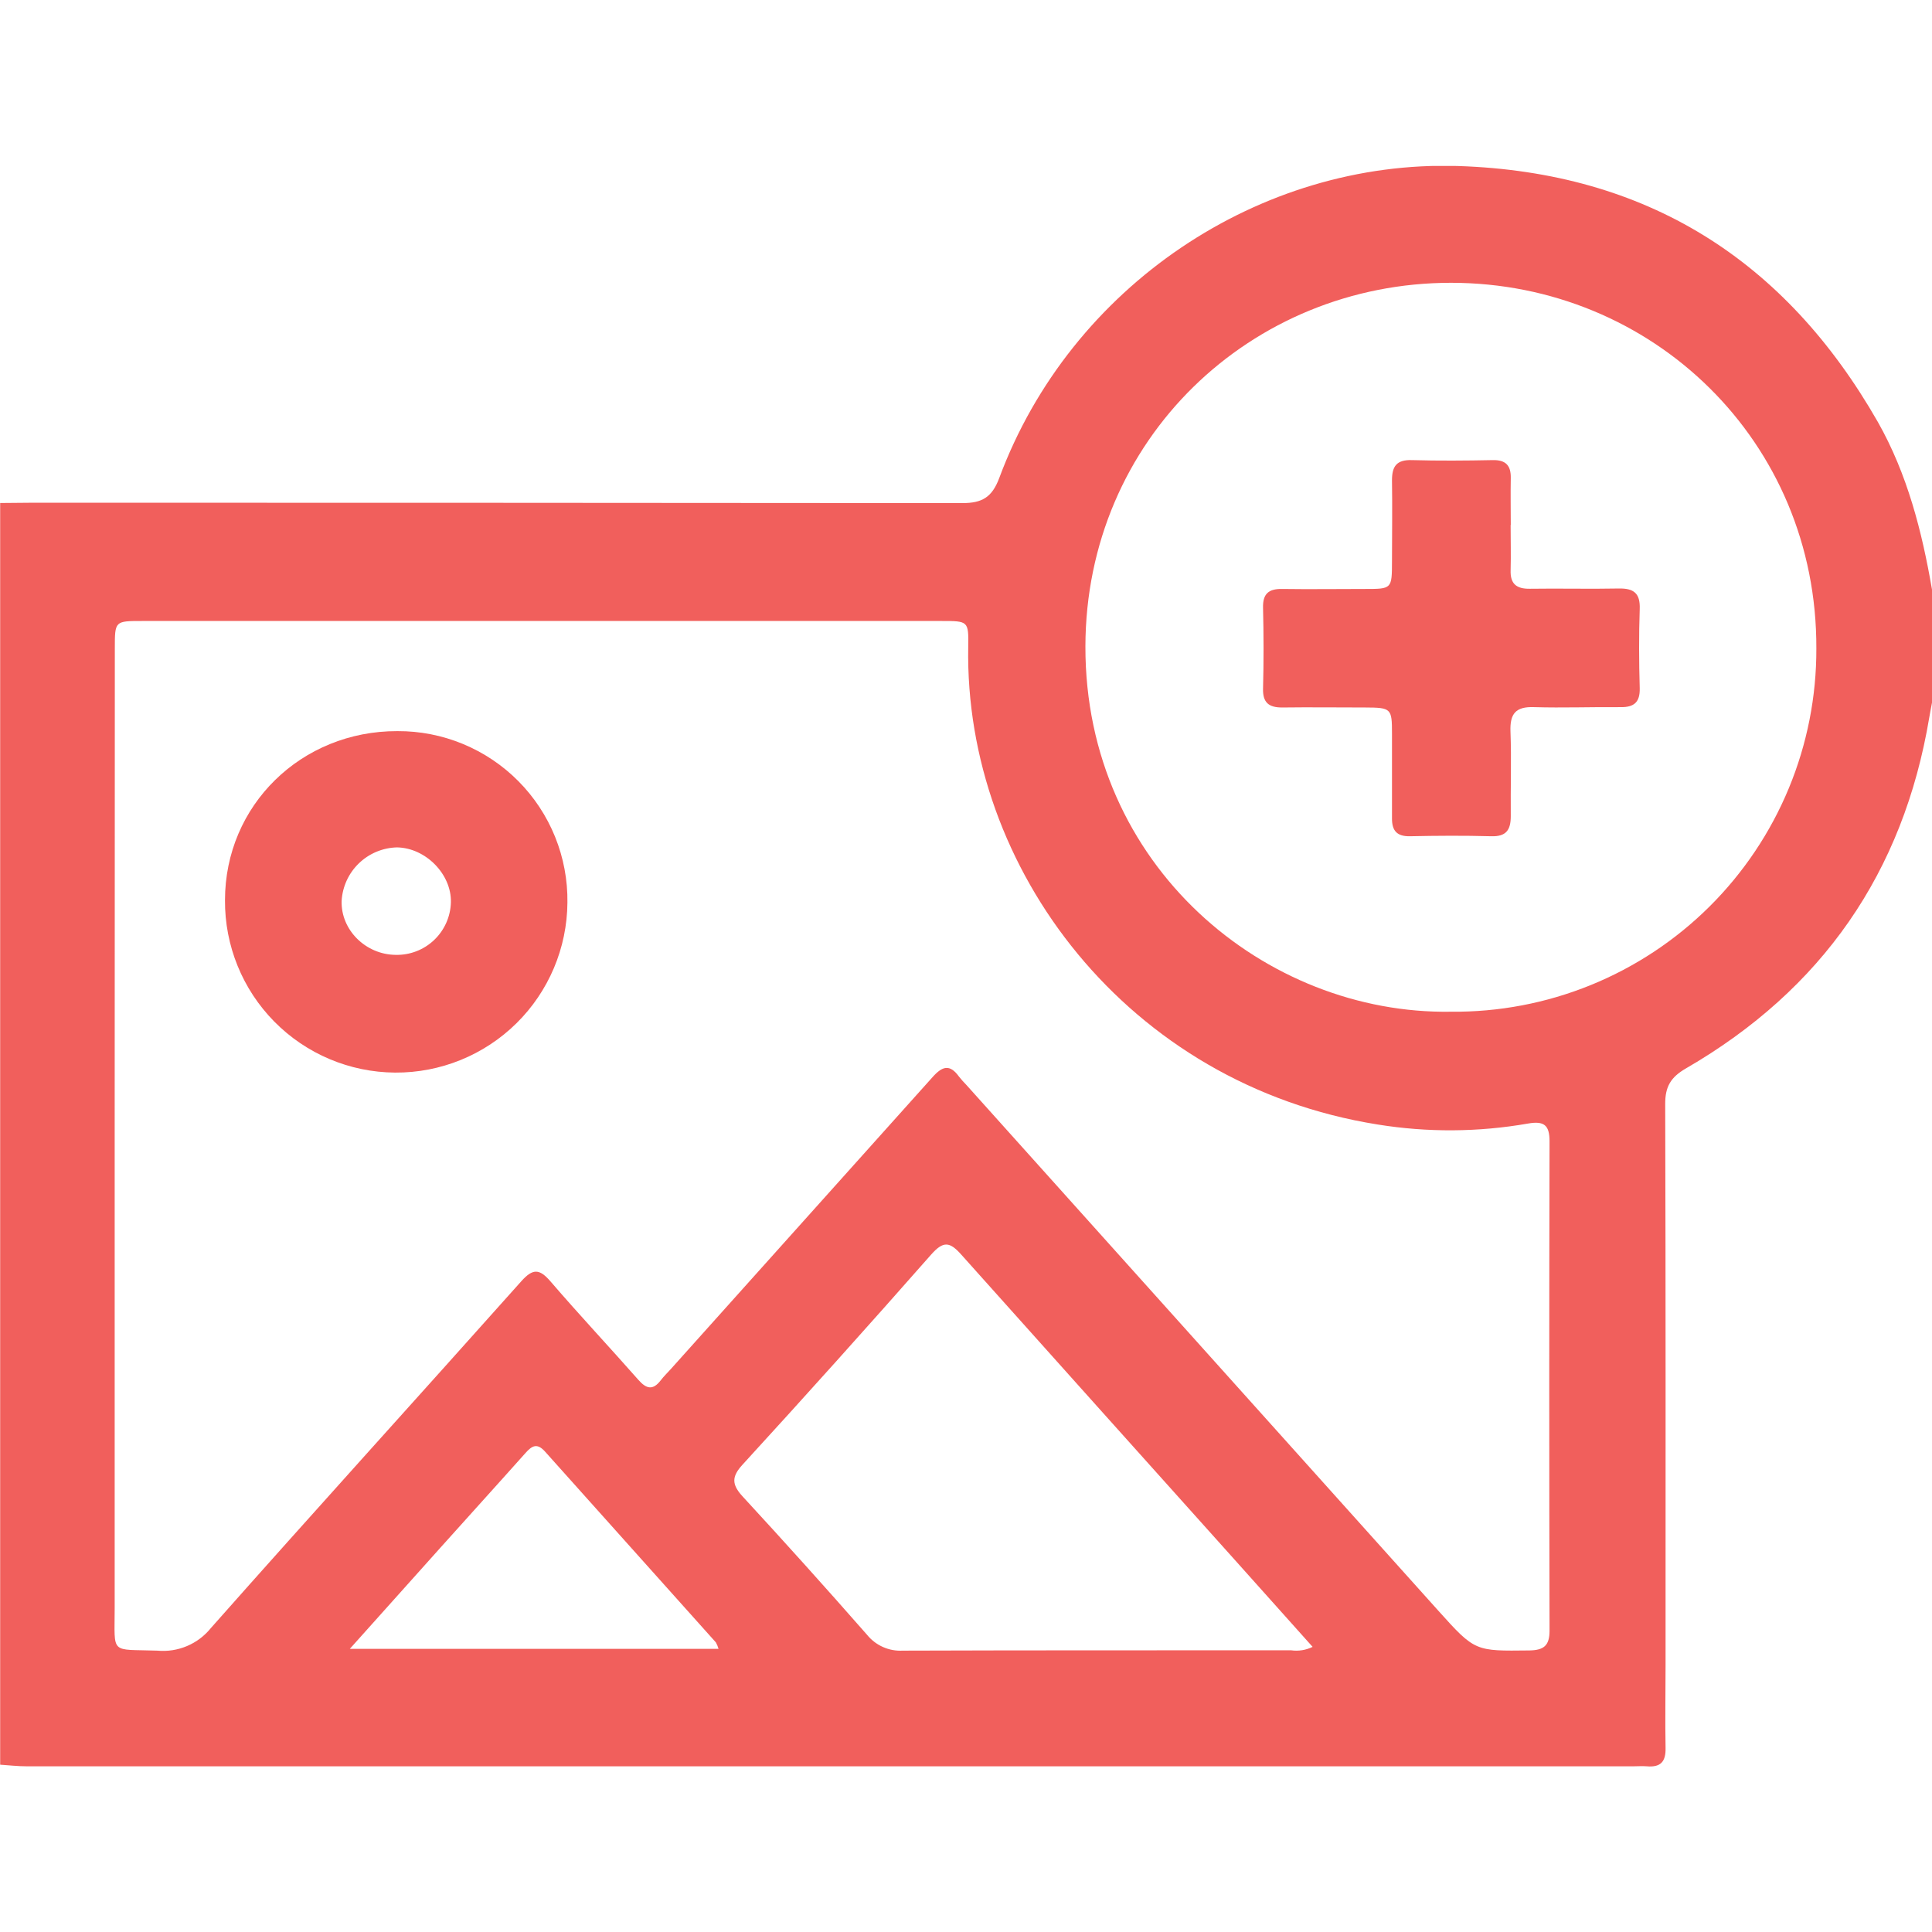 <svg width="512" height="512" viewBox="0 0 512 512" fill="none" xmlns="http://www.w3.org/2000/svg">
<g clip-path="url(#clip0_24_2017)">
<path d="M512.003 156.25V186.196C511.763 187.53 511.496 188.796 511.283 190.103C504.403 231.223 482.896 262.241 446.763 283.156C442.763 285.476 441.283 287.97 441.296 292.556C441.443 342.116 441.39 391.69 441.39 441.25C441.39 448.57 441.256 455.916 441.39 463.21C441.483 466.903 440.056 468.41 436.39 468.09C435.243 467.996 434.056 468.09 432.896 468.09H7.003C4.683 468.09 2.363 467.81 0.043 467.663V133.303C3.043 133.303 6.043 133.223 9.043 133.223C91.034 133.223 173.021 133.258 255.003 133.329C260.27 133.329 262.896 131.81 264.816 126.663C283.736 75.769 333.91 42.343 386.416 43.996C436.336 45.623 473.083 68.836 497.656 111.836C505.47 125.65 509.336 140.783 512.003 156.25ZM30.39 300.996C30.39 342.774 30.39 384.516 30.39 426.223C30.39 438.676 29.056 436.996 41.696 437.436C44.378 437.688 47.08 437.27 49.561 436.221C52.041 435.171 54.223 433.523 55.91 431.423C83.163 400.636 110.803 370.21 138.163 339.529C141.23 336.103 142.976 336.21 145.896 339.596C153.483 348.423 161.47 356.93 169.163 365.663C171.336 368.129 173.043 368.49 175.123 365.77C175.936 364.716 176.896 363.783 177.79 362.796C200.901 337.018 224.012 311.241 247.123 285.463C249.723 282.53 251.696 281.93 254.136 285.303C254.759 286.084 255.422 286.832 256.123 287.543L381.19 426.876C390.923 437.716 390.95 437.543 405.31 437.383C409.123 437.316 410.643 436.116 410.643 432.17C410.545 388.925 410.545 345.69 410.643 302.463C410.643 298.17 409.216 296.996 404.91 297.756C391.754 300.054 378.307 300.14 365.123 298.01C298.856 287.476 255.563 230.196 256.59 171.45C256.71 164.583 256.59 164.57 249.55 164.57H37.67C30.443 164.57 30.43 164.57 30.43 171.796L30.39 300.996ZM384.47 268.116C397.173 268.243 409.776 265.846 421.546 261.062C433.315 256.279 444.017 249.205 453.031 240.251C462.044 231.297 469.189 220.642 474.05 208.905C478.911 197.167 481.393 184.581 481.35 171.876C481.576 116.956 437.896 74.956 384.536 74.943C331.536 74.943 287.75 116.423 287.643 171.316C287.55 229.623 335.483 268.89 384.47 268.116ZM347.856 436.436L327.003 413.13C302.896 386.258 278.812 359.378 254.75 332.49C251.696 329.063 250.016 328.796 246.75 332.49C230.27 351.21 213.603 369.774 196.75 388.183C193.883 391.316 193.896 393.396 196.75 396.516C207.905 408.614 218.914 420.854 229.776 433.236C230.91 434.638 232.361 435.751 234.009 436.481C235.658 437.211 237.456 437.539 239.256 437.436C273.55 437.316 307.856 437.37 342.15 437.343C344.1 437.623 346.089 437.307 347.856 436.436ZM92.71 436.956H190.416C190.251 436.361 190.014 435.788 189.71 435.25C174.599 418.361 159.514 401.512 144.456 384.703C142.35 382.343 141.003 383.103 139.27 385.049C131.75 393.49 124.136 401.863 116.603 410.276C109.07 418.69 101.136 427.543 92.71 436.956Z" fill="#F15F5C"/>
<path d="M150.373 239.181C150.291 251.215 145.433 262.724 136.866 271.175C128.3 279.627 116.727 284.329 104.693 284.248C92.659 284.167 81.15 279.308 72.699 270.742C64.247 262.175 59.545 250.602 59.626 238.568C59.626 213.435 79.826 193.688 105.306 193.755C111.264 193.722 117.168 194.878 122.674 197.154C128.18 199.429 133.177 202.78 137.373 207.01C141.569 211.239 144.88 216.263 147.112 221.787C149.344 227.311 150.453 233.224 150.373 239.181ZM104.826 253.048C106.705 253.096 108.575 252.773 110.329 252.098C112.083 251.423 113.687 250.409 115.049 249.114C116.411 247.818 117.505 246.267 118.267 244.549C119.03 242.832 119.446 240.98 119.493 239.101C119.666 231.688 112.826 224.688 105.199 224.568C101.419 224.662 97.812 226.175 95.095 228.805C92.377 231.436 90.749 234.992 90.533 238.768C90.319 246.461 96.919 252.968 104.826 253.048Z" fill="#F15F5C"/>
<path d="M400.332 139.078C400.332 143.078 400.439 147.078 400.332 151.078C400.199 154.758 401.892 156.078 405.452 156.025C413.279 155.905 421.119 156.118 428.945 155.958C432.945 155.878 434.705 157.185 434.545 161.412C434.305 168.385 434.345 175.372 434.545 182.358C434.639 186.052 433.092 187.438 429.545 187.398C421.879 187.332 414.212 187.625 406.559 187.398C401.665 187.212 400.119 189.145 400.292 193.838C400.572 201.305 400.292 208.798 400.372 216.278C400.372 220.012 399.119 221.745 395.145 221.612C387.985 221.412 380.812 221.465 373.652 221.612C370.199 221.678 368.865 220.158 368.892 216.852C368.892 209.372 368.892 201.878 368.892 194.398C368.892 187.732 368.705 187.518 361.759 187.492C354.439 187.492 347.092 187.398 339.772 187.492C336.279 187.492 334.625 186.238 334.719 182.505C334.905 175.358 334.892 168.198 334.719 161.052C334.625 157.358 336.199 156.025 339.759 156.078C347.079 156.185 354.425 156.078 361.745 156.078C368.865 156.078 368.879 156.078 368.892 148.718C368.905 141.358 368.999 134.412 368.892 127.265C368.892 123.545 370.145 121.812 374.132 121.932C381.279 122.132 388.452 122.078 395.612 121.932C399.065 121.865 400.439 123.385 400.372 126.705C400.292 130.852 400.372 135.012 400.372 139.172L400.332 139.078Z" fill="#F15F5C"/>
</g>
<defs>
<clipPath id="clip0_24_2017">
<rect width="512" height="424.147" fill="white" transform="translate(0 43.98)"/>
</clipPath>
</defs>
</svg>
